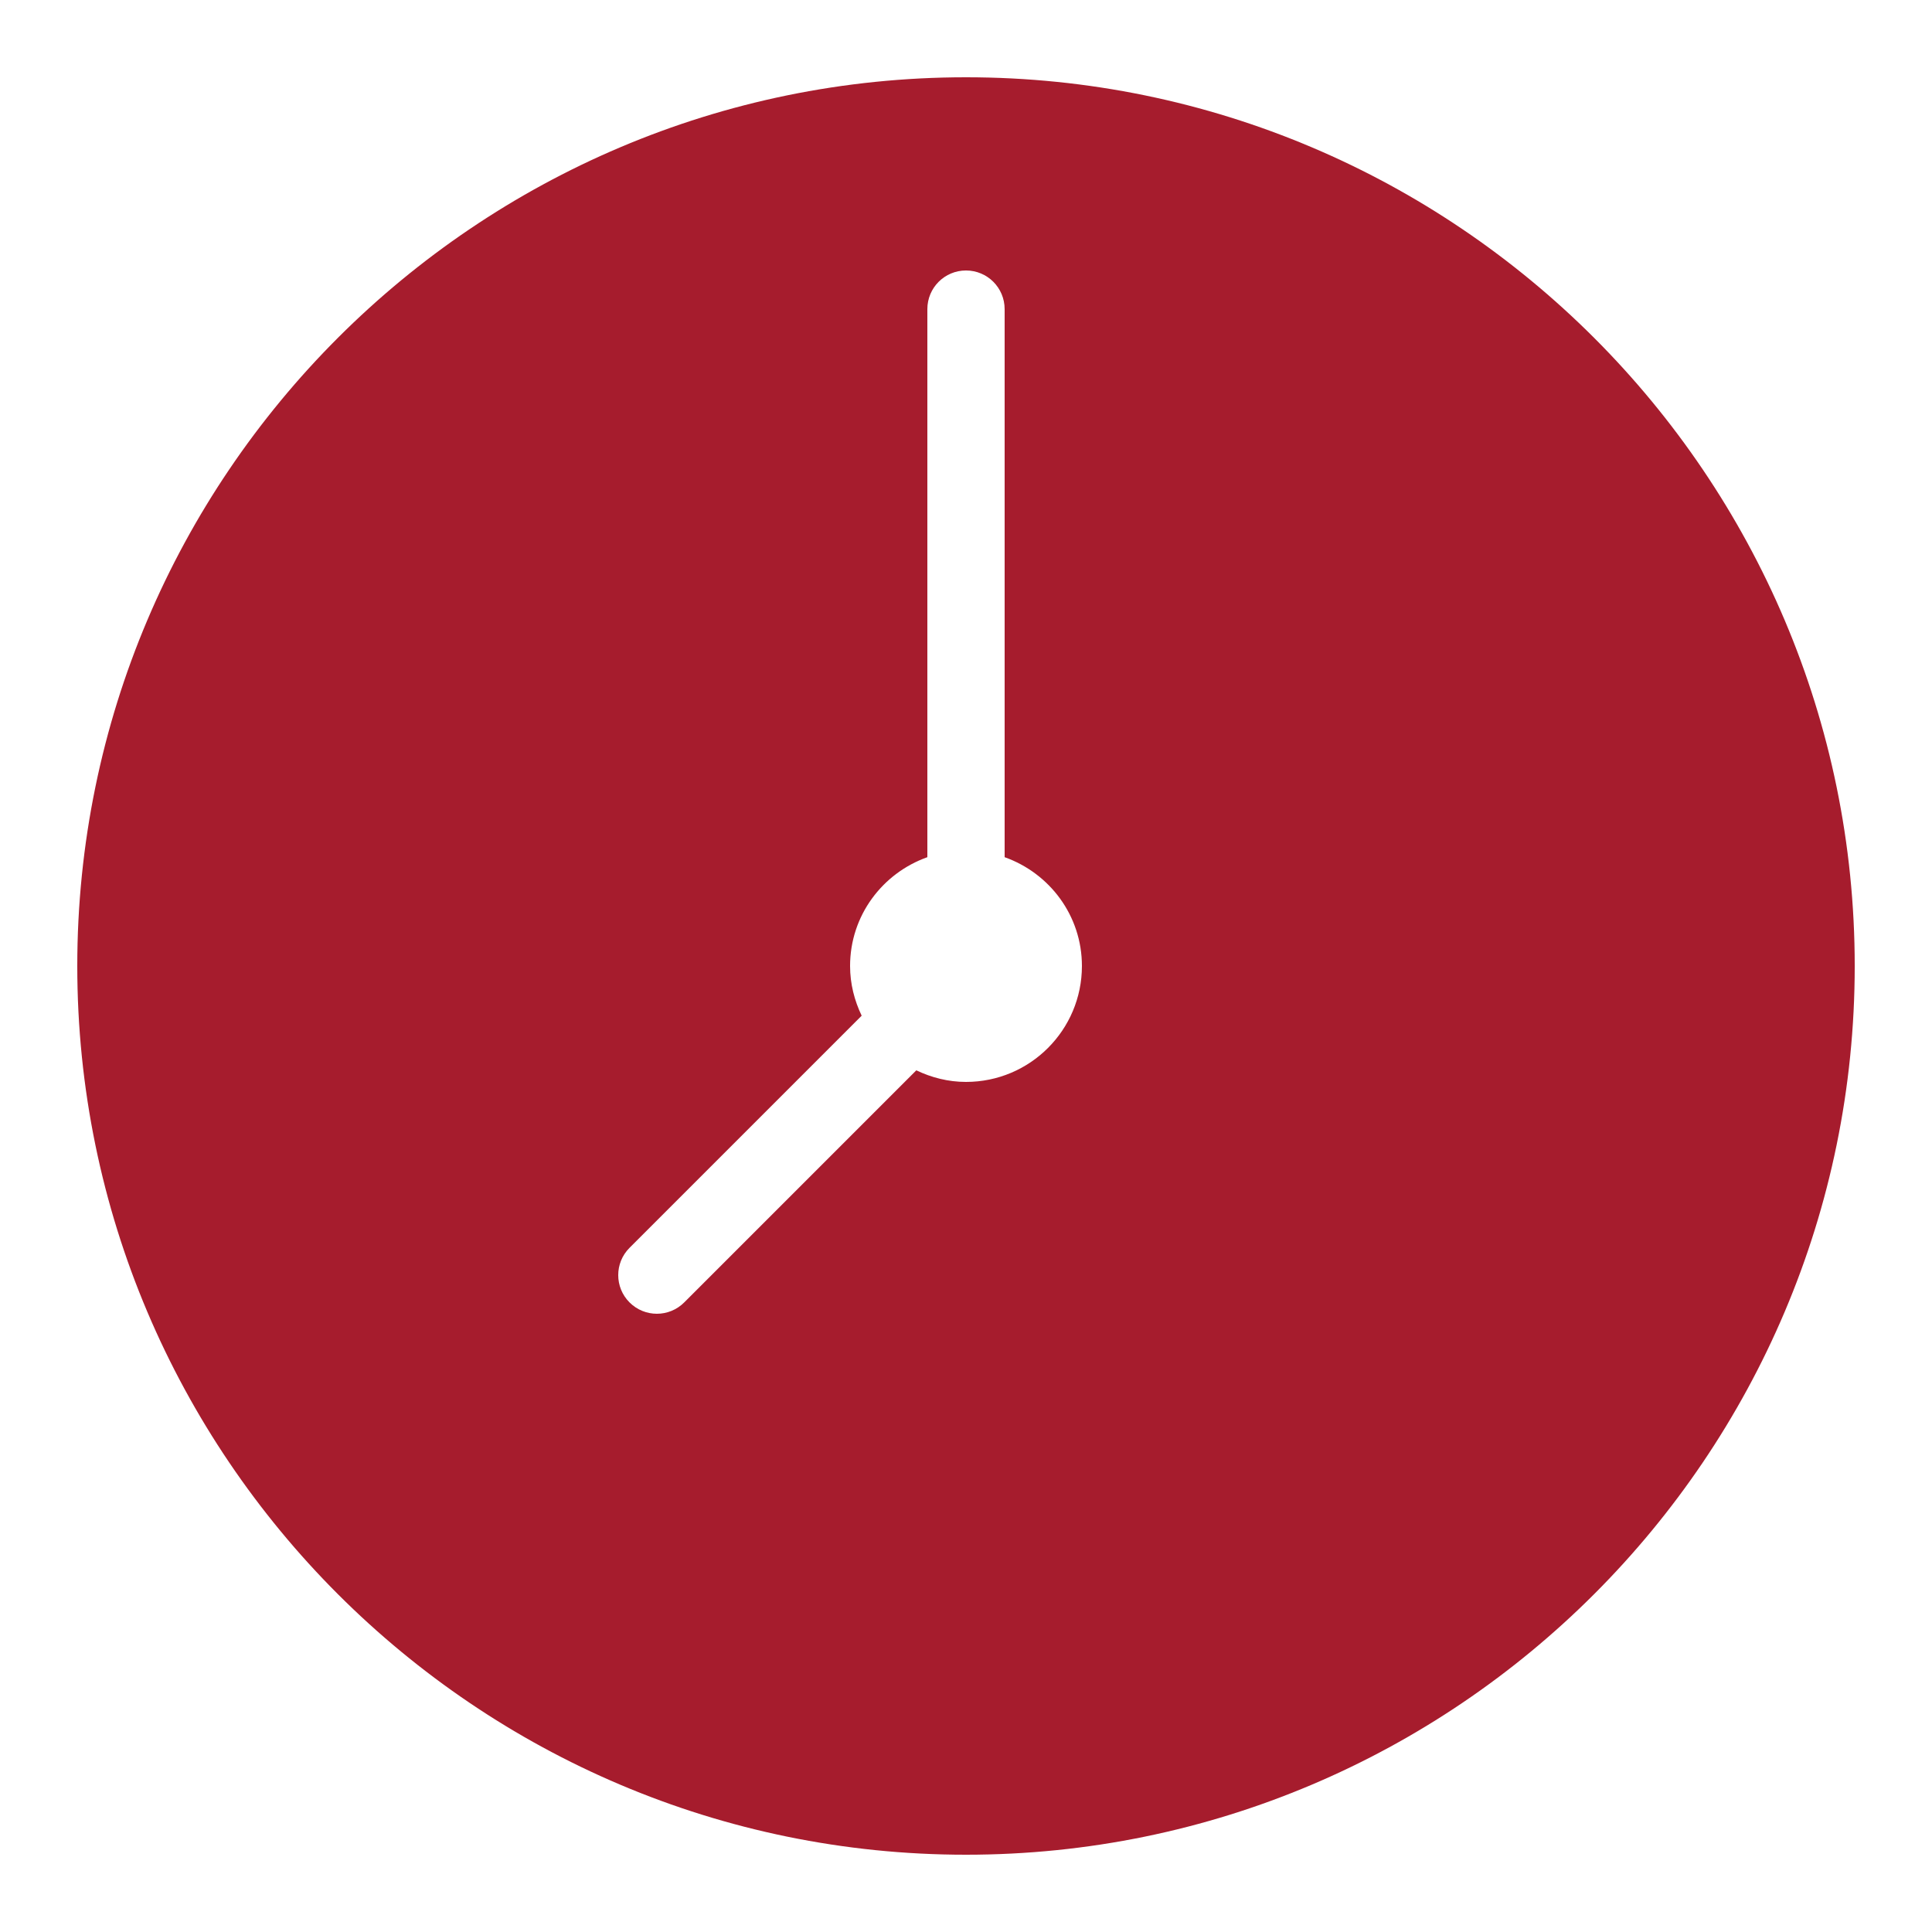 <svg xmlns="http://www.w3.org/2000/svg" xmlns:xlink="http://www.w3.org/1999/xlink" viewBox="0,0,256,256" width="50px" height="50px"><g fill="#a61c2d" fill-rule="nonzero" stroke="none" stroke-width="1" stroke-linecap="butt" stroke-linejoin="miter" stroke-miterlimit="10" stroke-dasharray="" stroke-dashoffset="0" font-family="none" font-weight="none" font-size="none" text-anchor="none" style="mix-blend-mode: normal"><g transform="scale(5.12,5.12)"><path d="M25,2c-12.683,0 -23,10.317 -23,23c0,12.683 10.317,23 23,23c12.683,0 23,-10.317 23,-23c0,-12.683 -10.317,-23 -23,-23zM25,28c-0.462,0 -0.895,-0.113 -1.286,-0.3l-6.007,6.007c-0.195,0.195 -0.451,0.293 -0.707,0.293c-0.256,0 -0.512,-0.098 -0.707,-0.293c-0.391,-0.391 -0.391,-1.023 0,-1.414l6.007,-6.007c-0.187,-0.391 -0.3,-0.824 -0.3,-1.286c0,-1.304 0.837,-2.403 2,-2.816v-14.184c0,-0.553 0.447,-1 1,-1c0.553,0 1,0.447 1,1v14.184c1.163,0.413 2,1.512 2,2.816c0,1.657 -1.343,3 -3,3z"></path></g></g></svg>